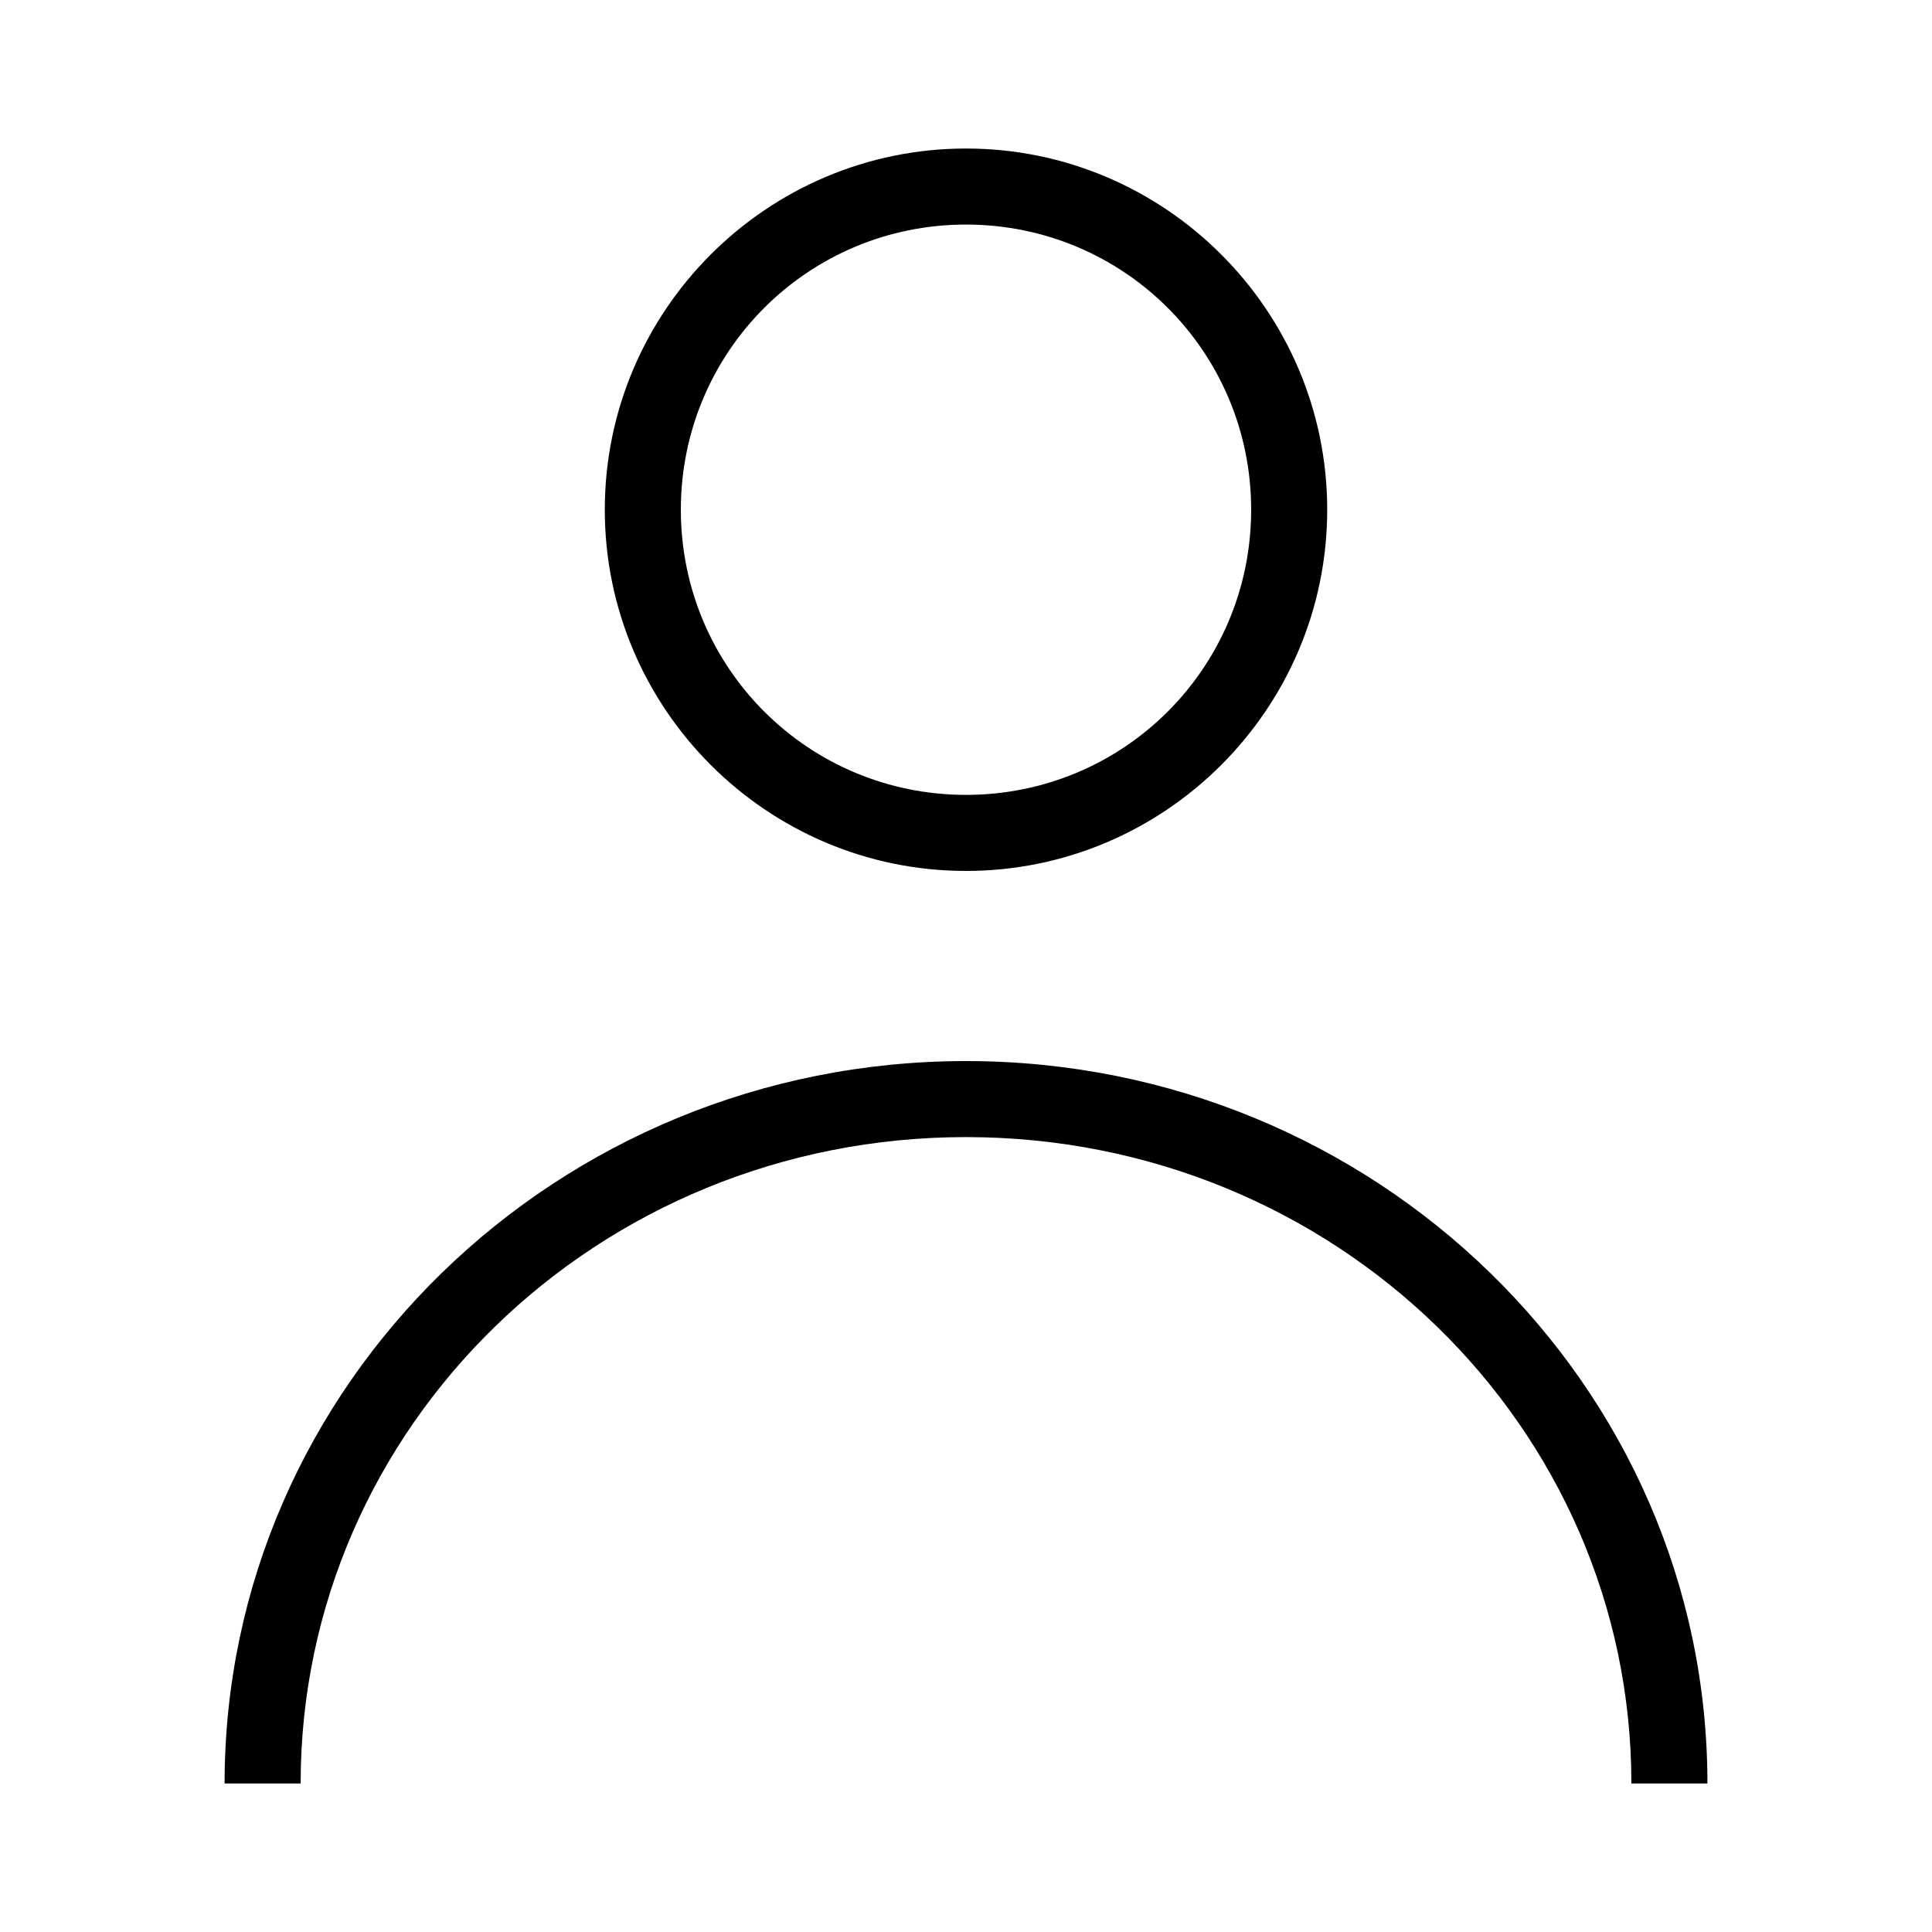 <?xml version="1.0" encoding="UTF-8"?>
<!-- Uploaded to: SVG Repo, www.svgrepo.com, Generator: SVG Repo Mixer Tools -->
<svg fill="#000000" width="800px" height="800px" version="1.1" viewBox="144 144 512 512" xmlns="http://www.w3.org/2000/svg">
 <path d="m400 183.36c-52.746 0-95.723 42.977-95.723 95.723 0 52.746 42.977 95.723 95.723 95.723s95.723-42.977 95.723-95.723c0-52.746-42.977-95.723-95.723-95.723zm0 20.152c41.855 0 75.57 33.715 75.57 75.57 0 41.855-33.715 75.57-75.57 75.57s-75.57-33.715-75.57-75.57c0-41.855 33.715-75.57 75.57-75.57zm0 221.68c-108.25 0-196.48 85.684-196.48 191.45h20.152c0-94.57 78.68-171.3 176.33-171.3s176.33 76.723 176.33 171.3h20.152c0-105.77-88.234-191.45-196.48-191.45z"/>
</svg>